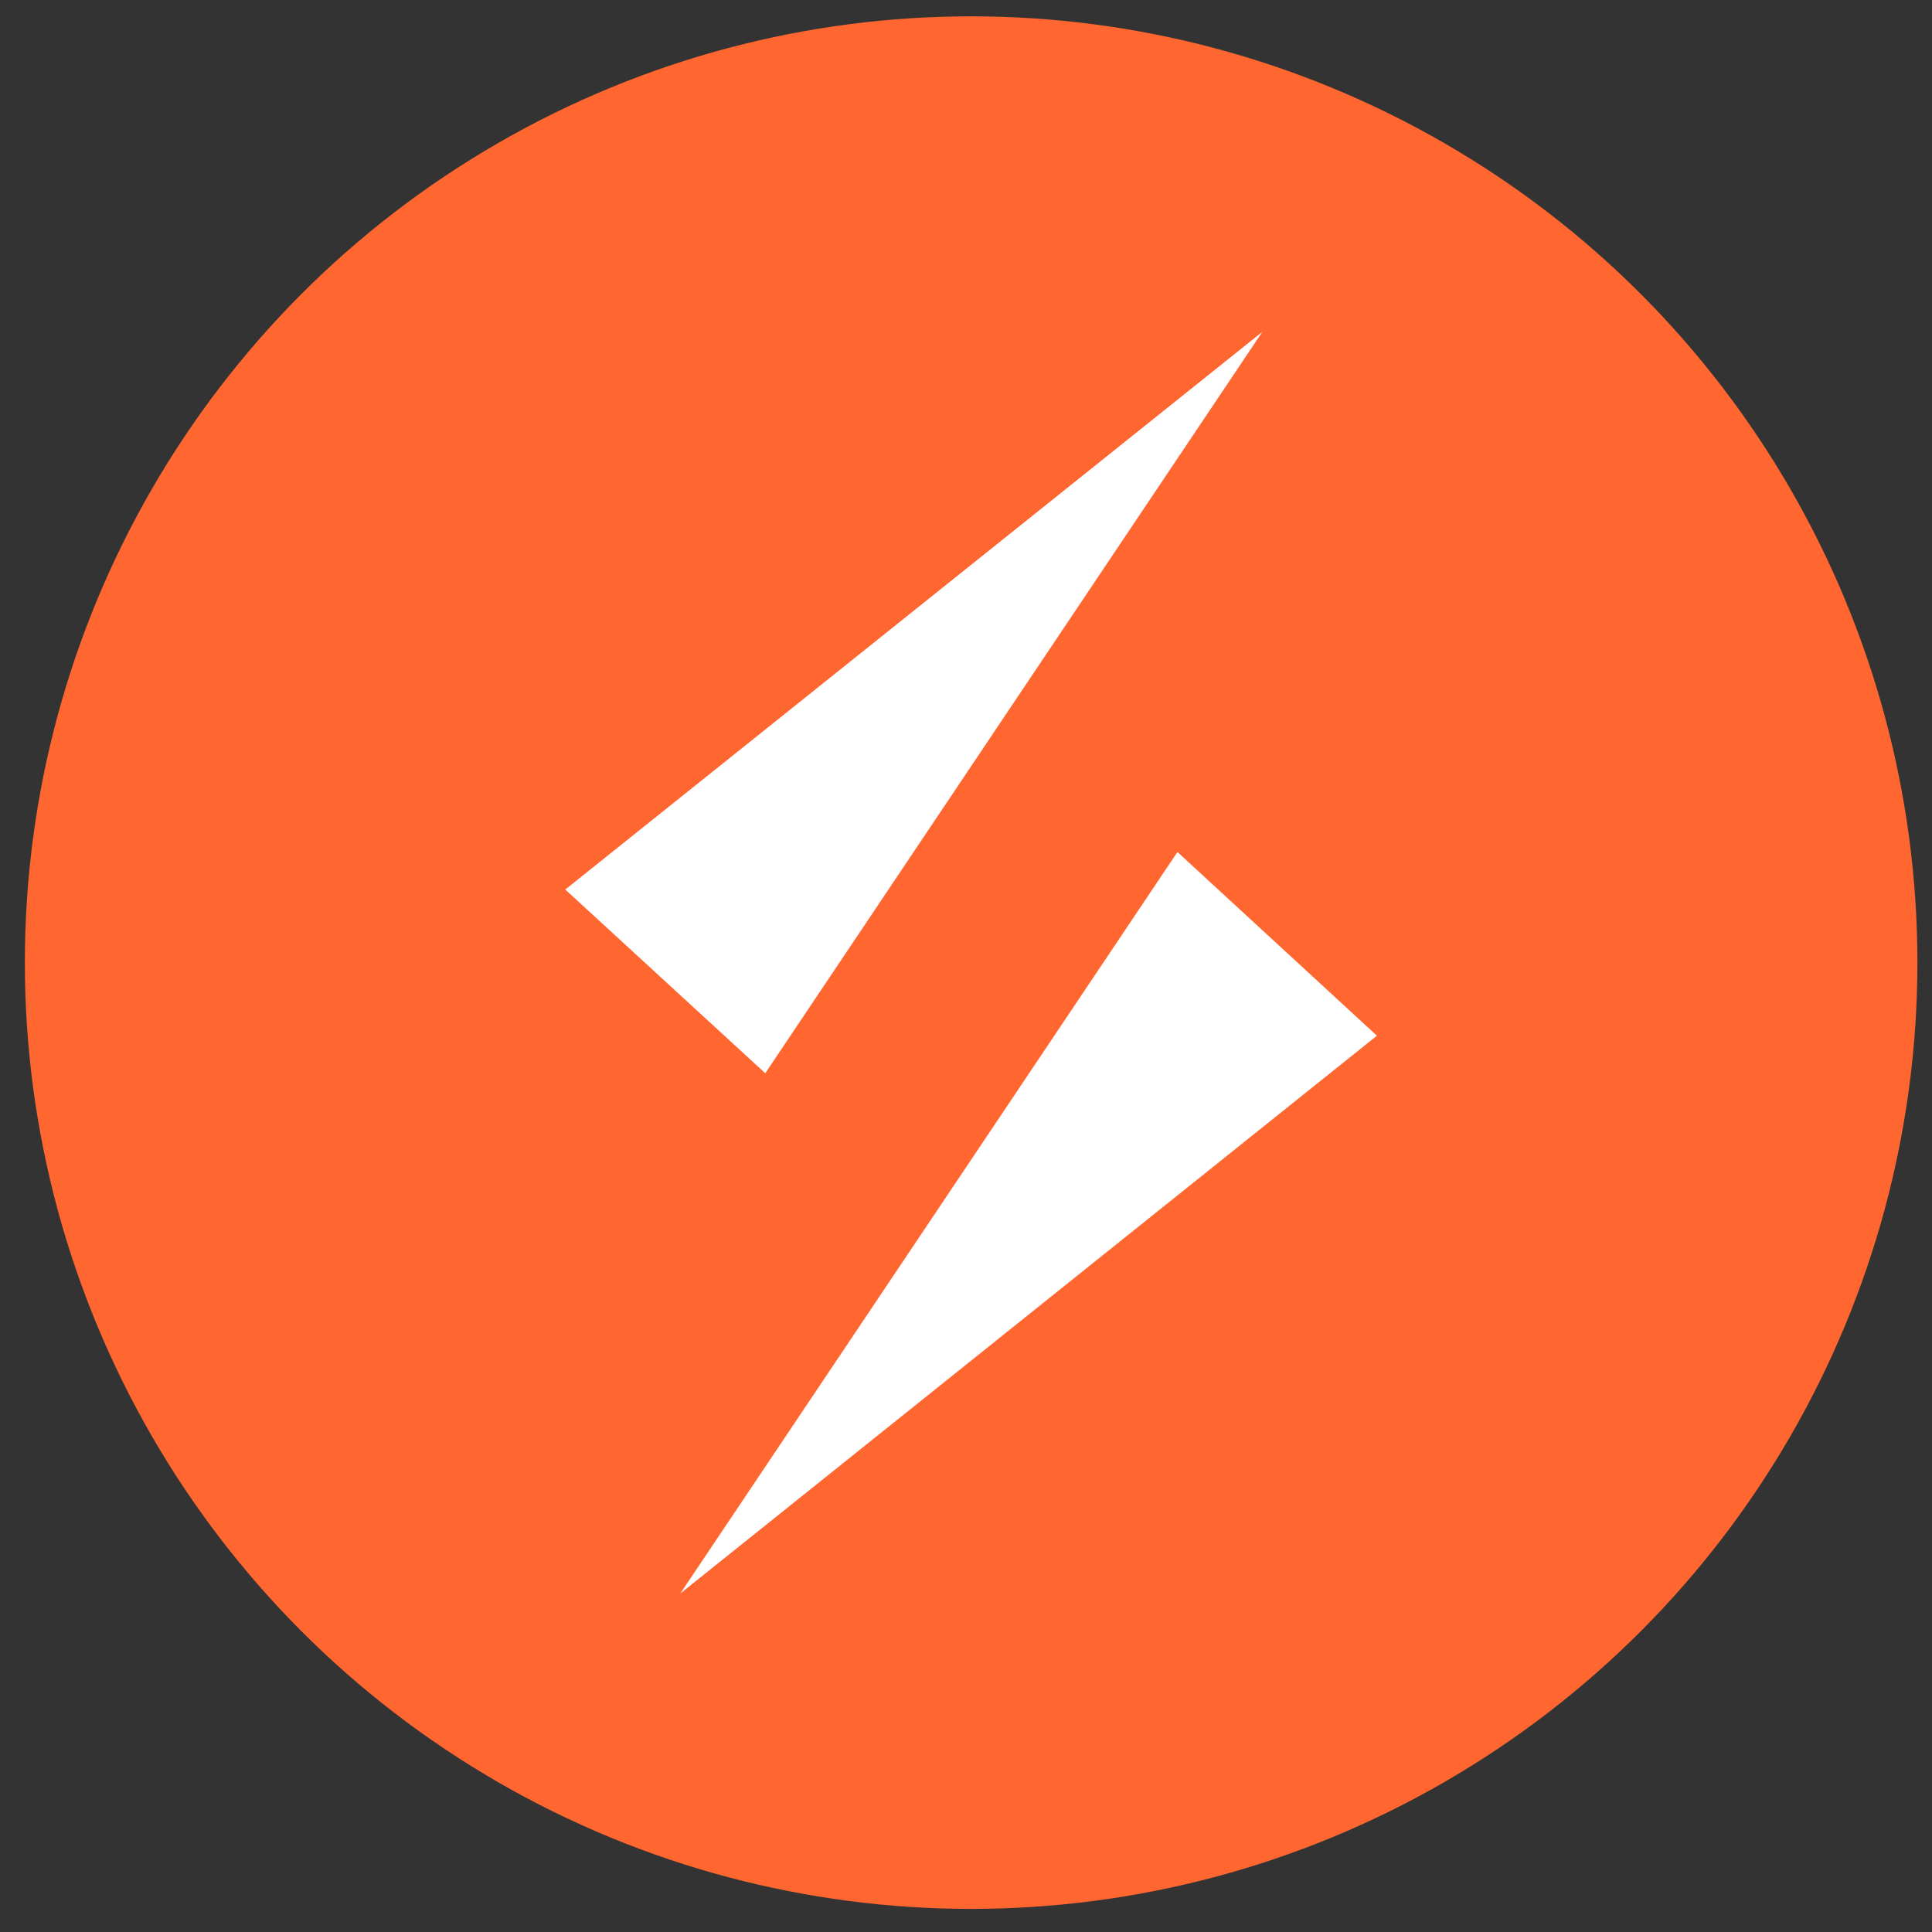 <svg width="49" height="49" viewBox="0 0 49 49" fill="none" xmlns="http://www.w3.org/2000/svg">
<rect x="0" y="0" width="49" height="49" fill="#333333" stroke="none"/>
<circle cx="24.63" cy="24.414" r="24" fill="#FF6630"/>
<path d="M32.018 8.414L14.337 22.561L19.409 27.22L32.018 8.414Z" fill="white"/>
<path d="M17.254 40.415L34.922 26.268L29.863 21.609L17.254 40.415Z" fill="white"/>
</svg>
